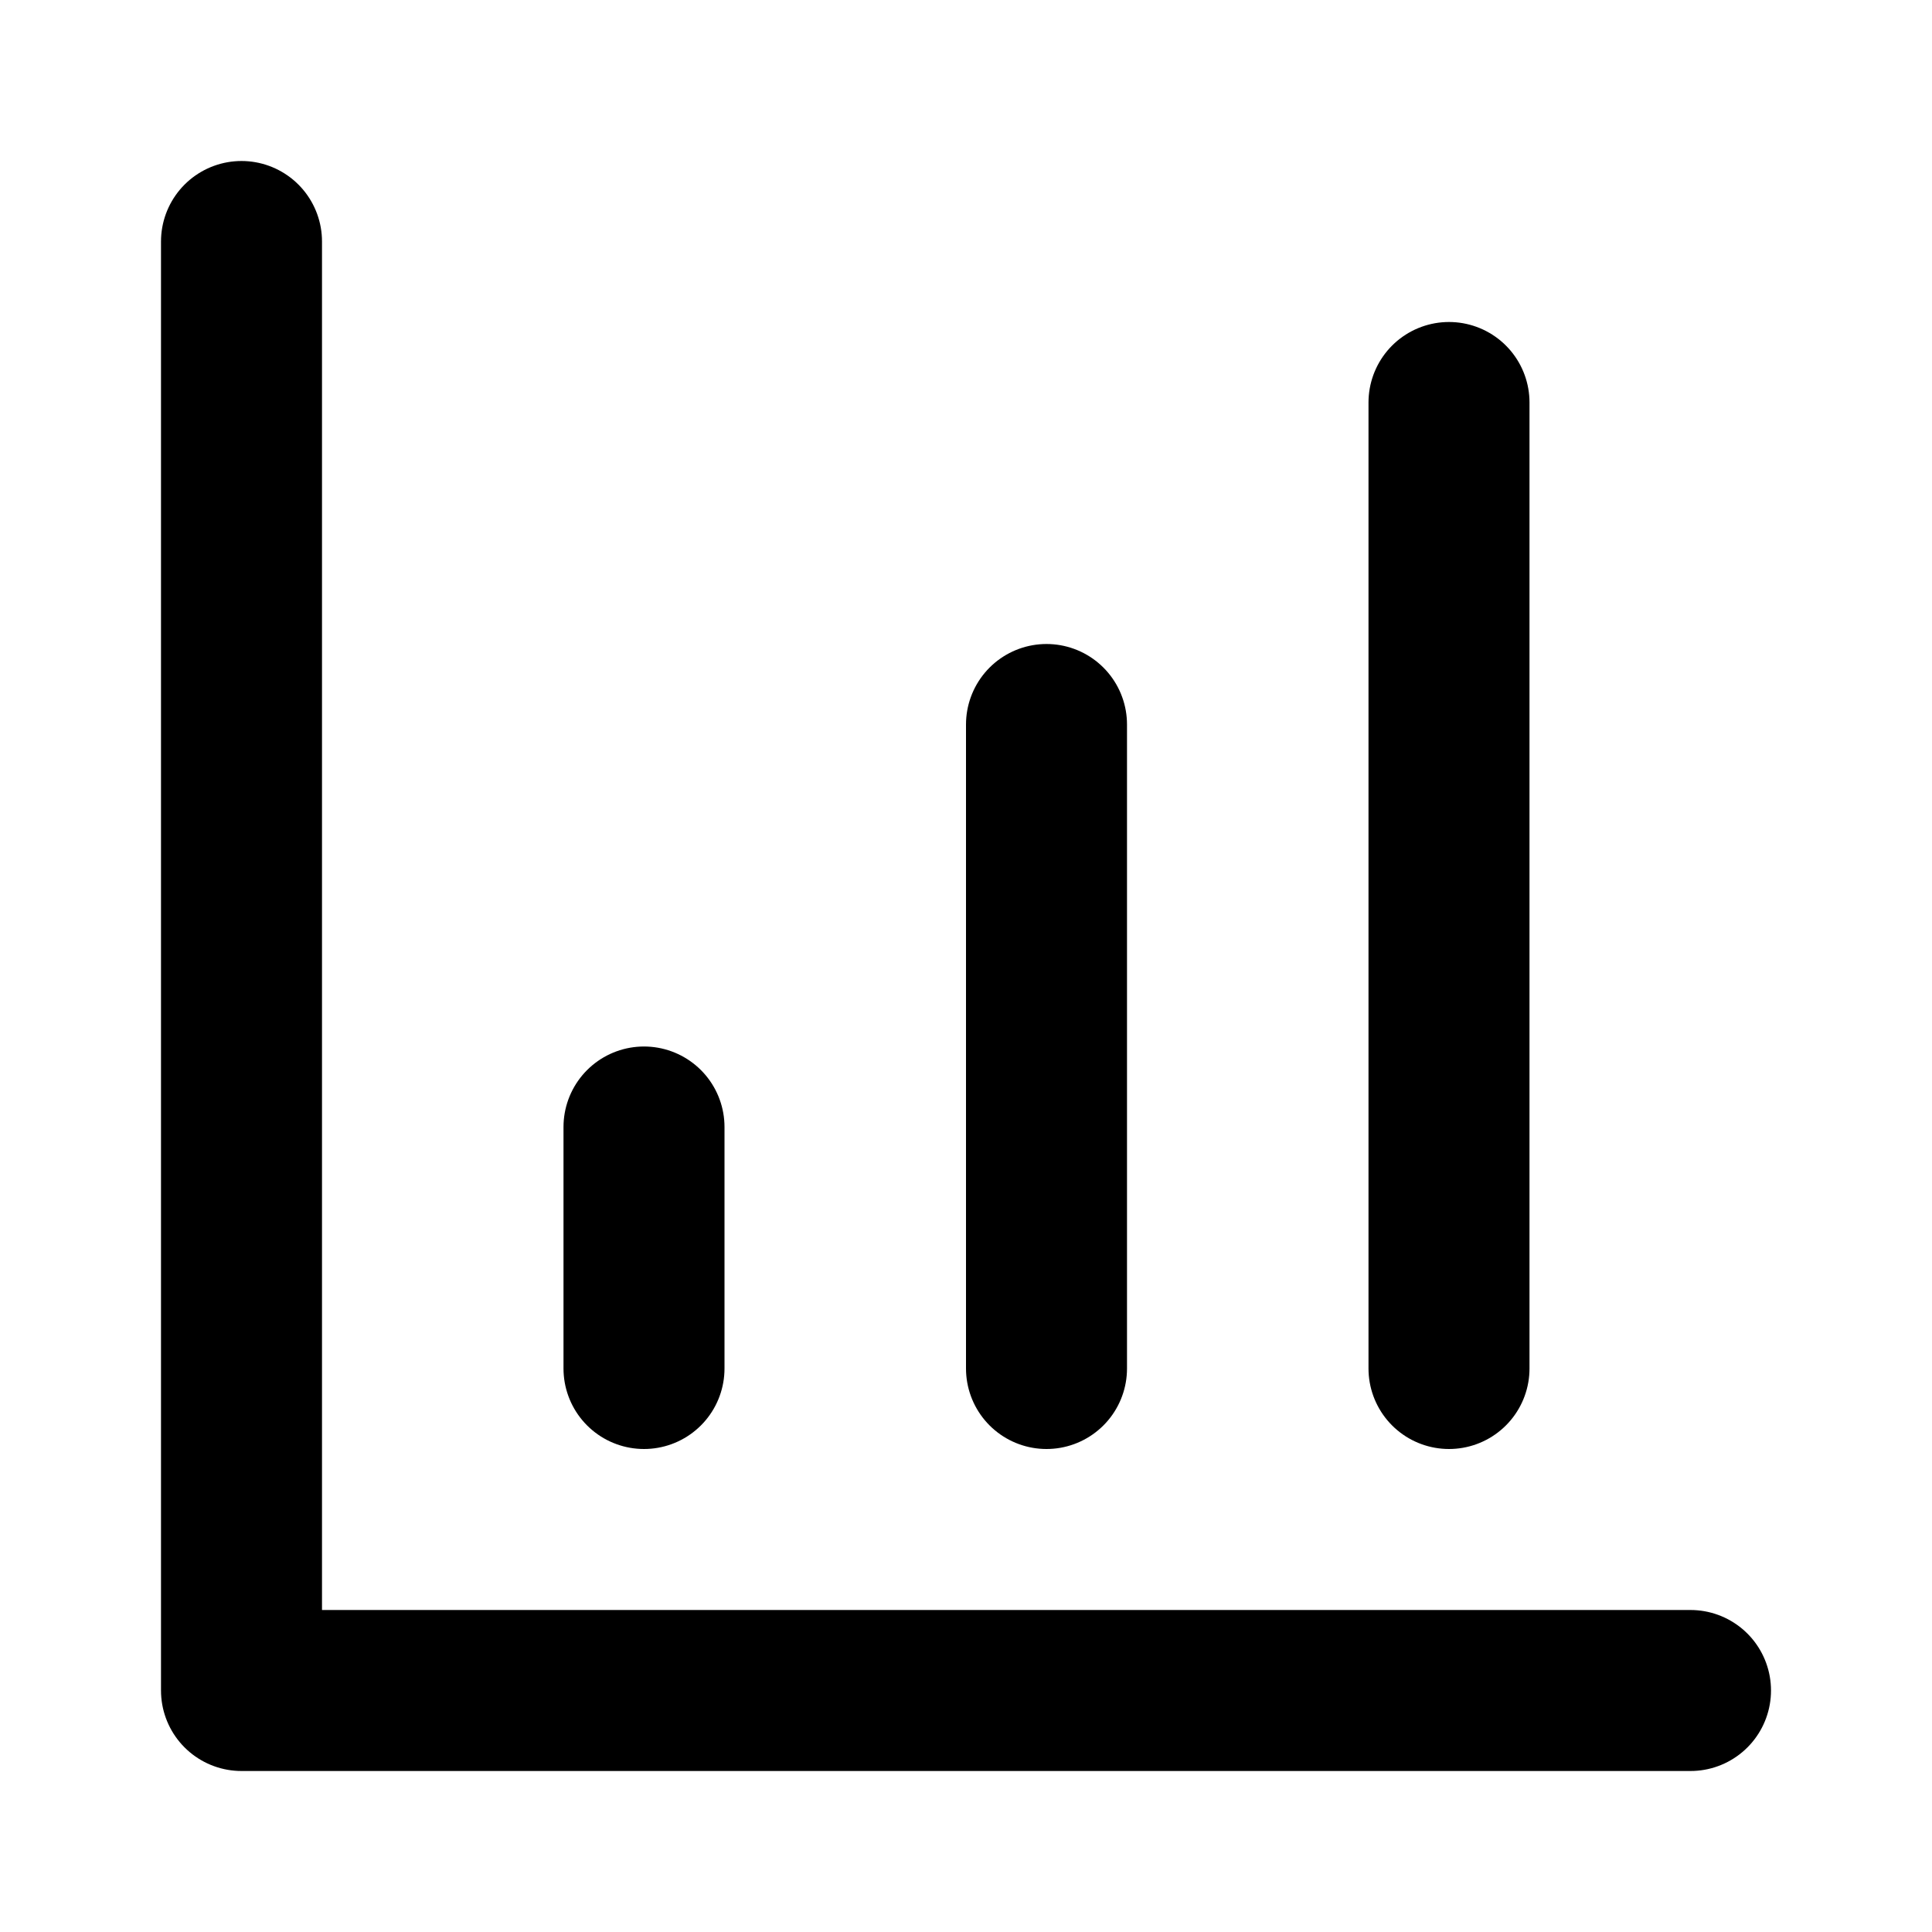 <svg width="24" height="24" viewBox="0 0 24 24" fill="none" xmlns="http://www.w3.org/2000/svg">
<path d="M3 3V21H21" stroke="black" stroke-width="2" stroke-linecap="round" stroke-linejoin="round"/>
<path d="M13 17V9" stroke="black" stroke-width="2" stroke-linecap="round" stroke-linejoin="round"/>
<path d="M18 17V5" stroke="black" stroke-width="2" stroke-linecap="round" stroke-linejoin="round"/>
<path d="M8 17V14" stroke="black" stroke-width="2" stroke-linecap="round" stroke-linejoin="round"/>
</svg>
